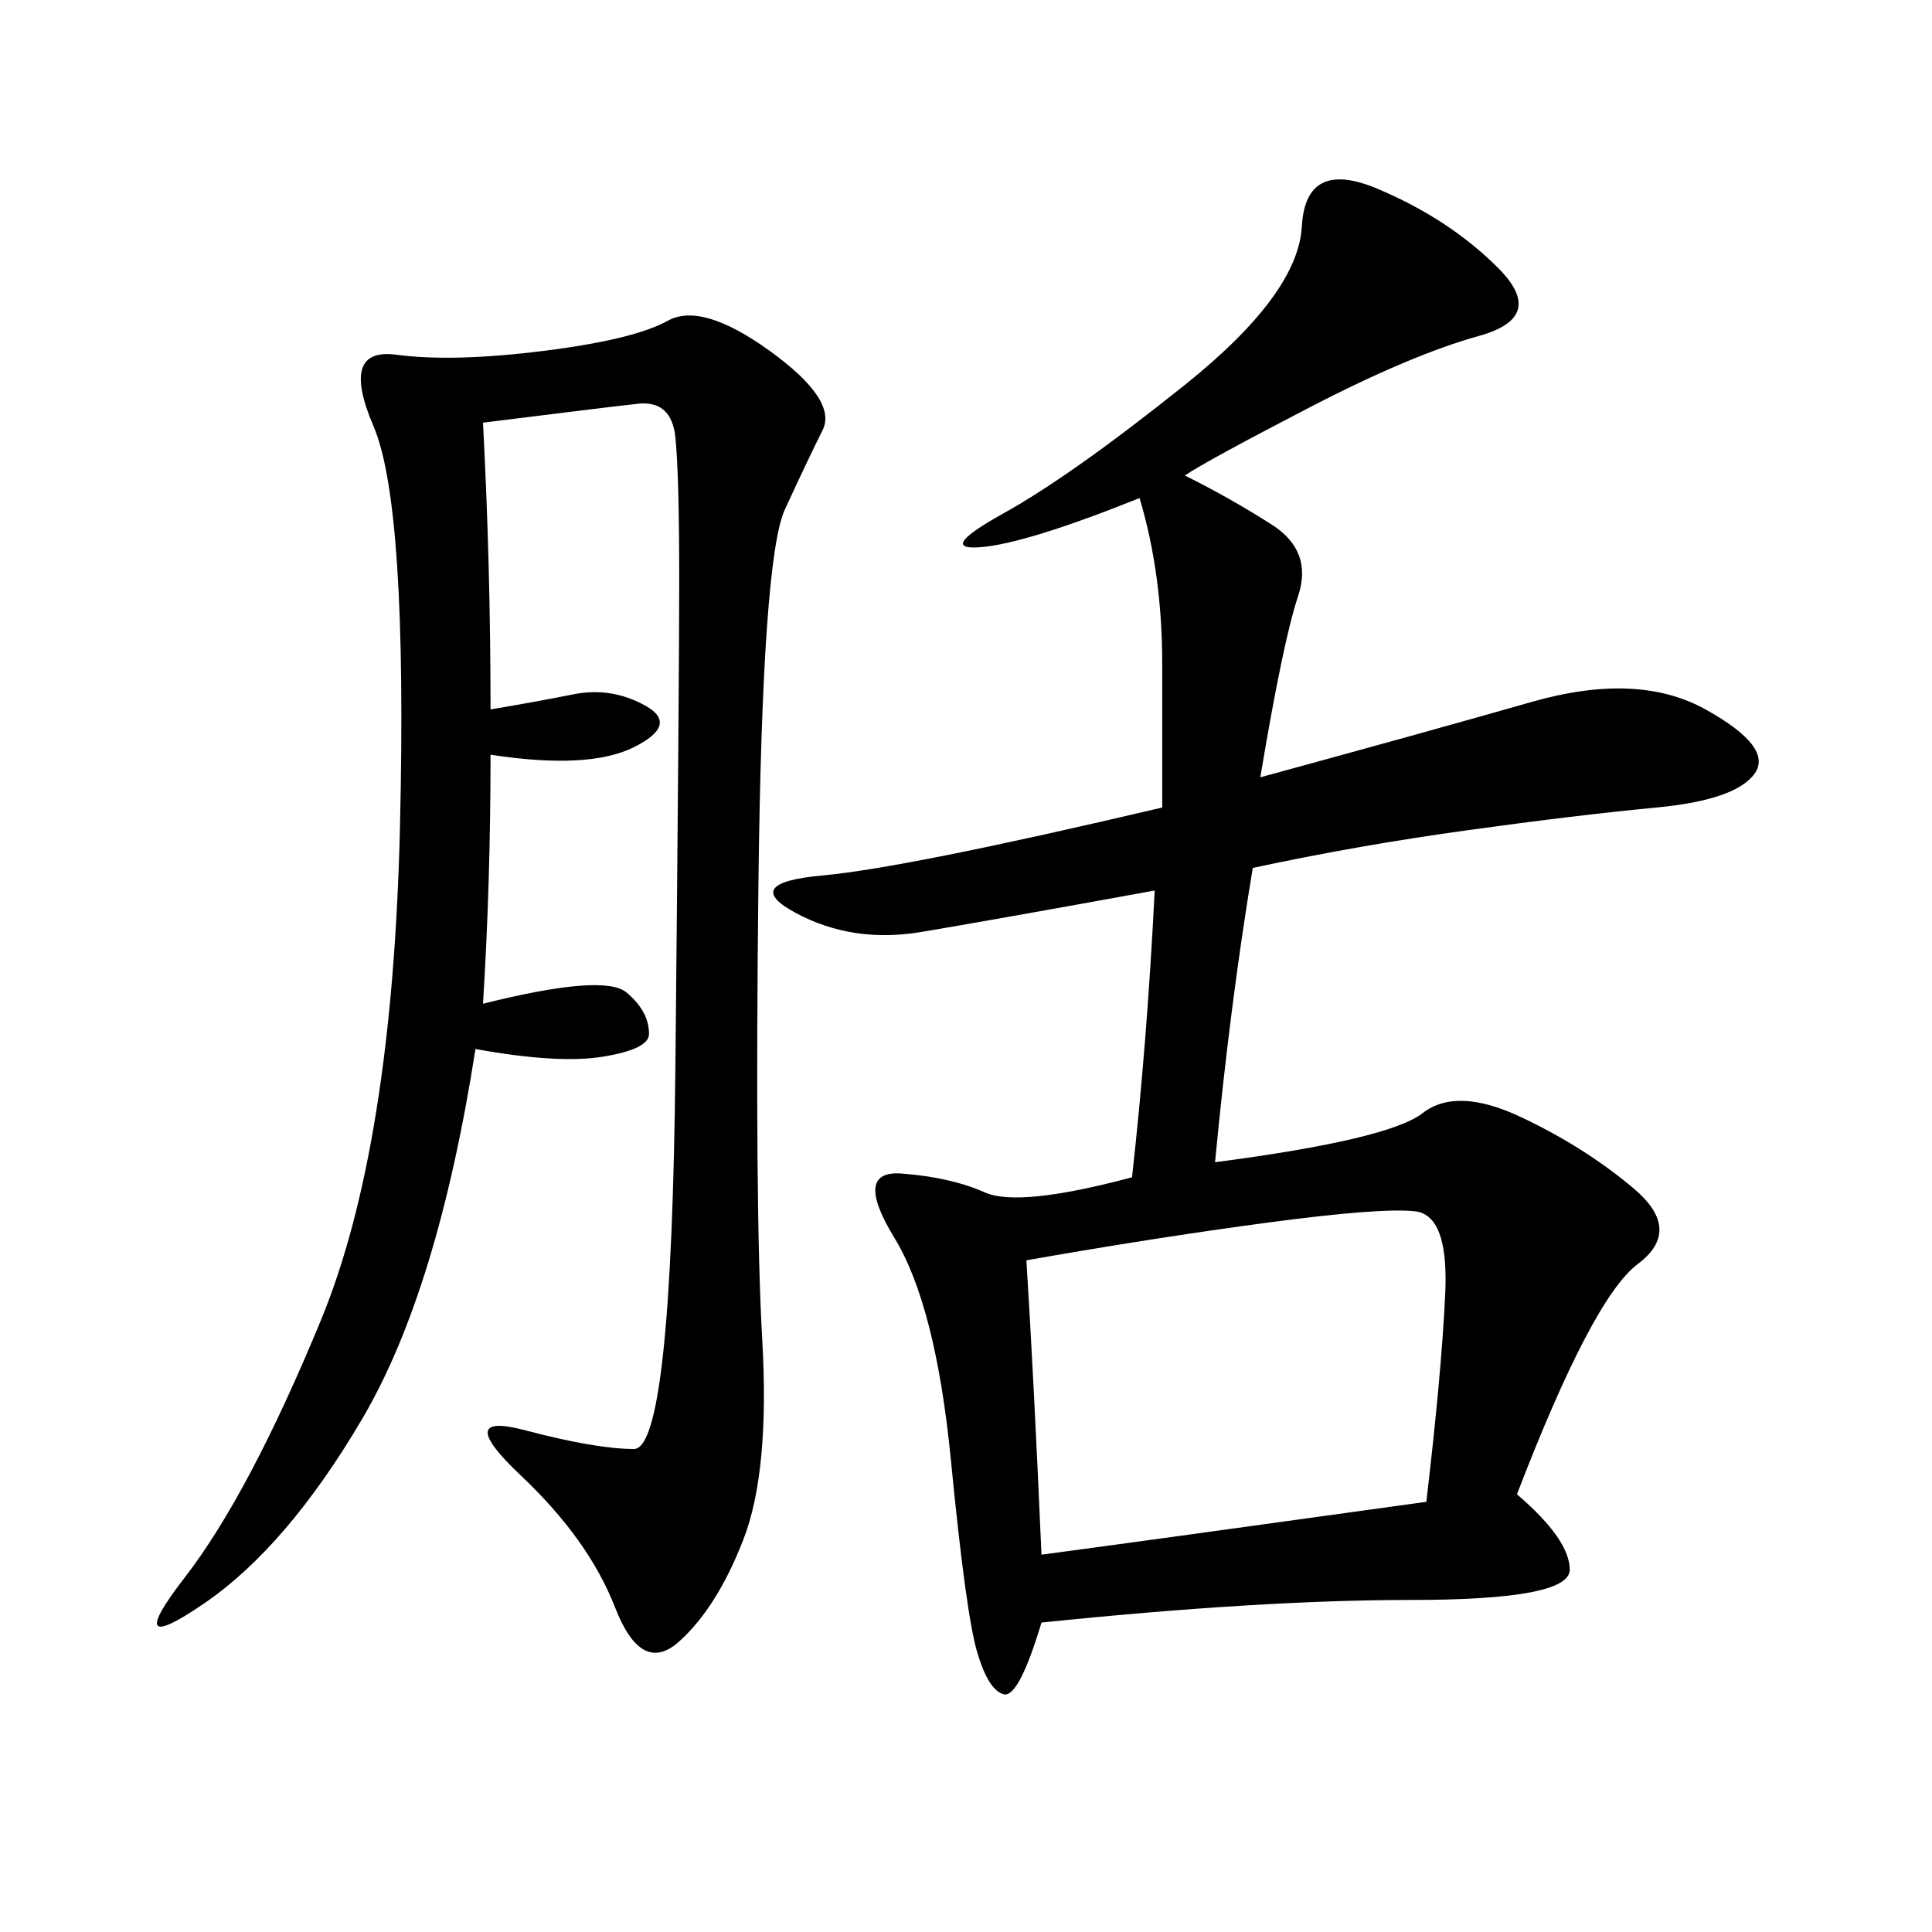 <svg xmlns="http://www.w3.org/2000/svg" xmlns:xlink="http://www.w3.org/1999/xlink" width="300" height="300"><path d="M188.67 180.47Q215.63 176.95 220.90 172.85Q226.17 168.75 236.13 173.44Q246.09 178.13 253.71 184.57Q261.33 191.02 254.30 196.29Q247.27 201.56 235.55 232.03L235.55 232.03Q243.75 239.06 243.75 243.75L243.75 243.75Q243.75 248.44 219.14 248.44L219.14 248.44Q195.70 248.44 161.72 251.95L161.72 251.95Q158.20 263.67 155.86 263.09Q153.52 262.50 151.76 256.64Q150 250.78 147.66 226.76Q145.31 202.73 138.87 192.19Q132.42 181.64 140.04 182.23Q147.66 182.81 152.93 185.16Q158.20 187.50 175.78 182.81L175.78 182.81Q178.13 161.72 179.30 138.28L179.30 138.28Q153.52 142.97 142.97 144.73Q132.42 146.48 123.63 141.80Q114.84 137.11 127.73 135.94Q140.63 134.77 180.47 125.39L180.47 125.39L180.47 103.13Q180.47 89.06 176.95 77.34L176.95 77.34Q159.38 84.38 152.34 84.96Q145.31 85.55 155.86 79.69Q166.41 73.83 183.98 59.77Q201.56 45.70 202.15 35.16Q202.73 24.61 213.87 29.30Q225 33.98 232.62 41.60Q240.23 49.22 229.69 52.15Q219.14 55.08 203.32 63.28Q187.50 71.48 183.98 73.83L183.98 73.83Q191.02 77.34 197.46 81.45Q203.91 85.55 201.56 92.58Q199.22 99.61 195.70 120.70L195.70 120.70Q221.48 113.67 237.89 108.98Q254.30 104.30 264.84 110.16Q275.39 116.02 272.46 120.12Q269.53 124.22 257.23 125.39Q244.92 126.56 227.93 128.91Q210.94 131.25 194.53 134.77L194.53 134.77Q191.02 155.86 188.67 180.47L188.67 180.47ZM75 65.63Q76.17 87.89 76.17 110.16L76.17 110.16Q83.20 108.98 89.06 107.81Q94.92 106.64 100.20 109.57Q105.47 112.50 98.44 116.02Q91.41 119.53 76.17 117.19L76.17 117.19Q76.17 137.11 75 155.86L75 155.86Q93.75 151.17 97.27 154.10Q100.78 157.03 100.78 160.55L100.78 160.55Q100.78 162.89 93.75 164.06Q86.72 165.23 73.83 162.89L73.83 162.89Q67.97 200.39 56.25 220.31Q44.53 240.23 31.64 249.02Q18.75 257.81 28.71 244.92Q38.67 232.03 49.80 205.08Q60.94 178.13 62.11 128.32Q63.28 78.52 58.01 66.21Q52.73 53.91 61.52 55.08Q70.31 56.25 84.38 54.49Q98.44 52.73 103.71 49.80Q108.98 46.88 119.53 54.49Q130.08 62.11 127.73 66.80Q125.39 71.48 121.88 79.10Q118.36 86.72 117.77 137.11Q117.19 187.50 118.36 208.01Q119.53 228.52 115.43 239.06Q111.33 249.61 105.47 254.88Q99.61 260.16 95.51 249.61Q91.41 239.06 80.86 229.10Q70.31 219.14 81.45 222.07Q92.58 225 98.44 225L98.44 225Q104.30 225 104.88 165.23Q105.47 105.47 105.47 90.23L105.47 90.23Q105.47 73.83 104.88 67.97Q104.30 62.11 99.02 62.70Q93.75 63.28 75 65.63L75 65.63ZM159.38 195.70Q160.55 214.45 161.72 241.41L161.72 241.41Q179.30 239.06 221.48 233.20L221.48 233.20Q223.83 213.28 224.41 200.98Q225 188.67 219.73 188.09Q214.45 187.50 196.88 189.84Q179.30 192.19 159.38 195.70L159.38 195.70Z"/></svg>
